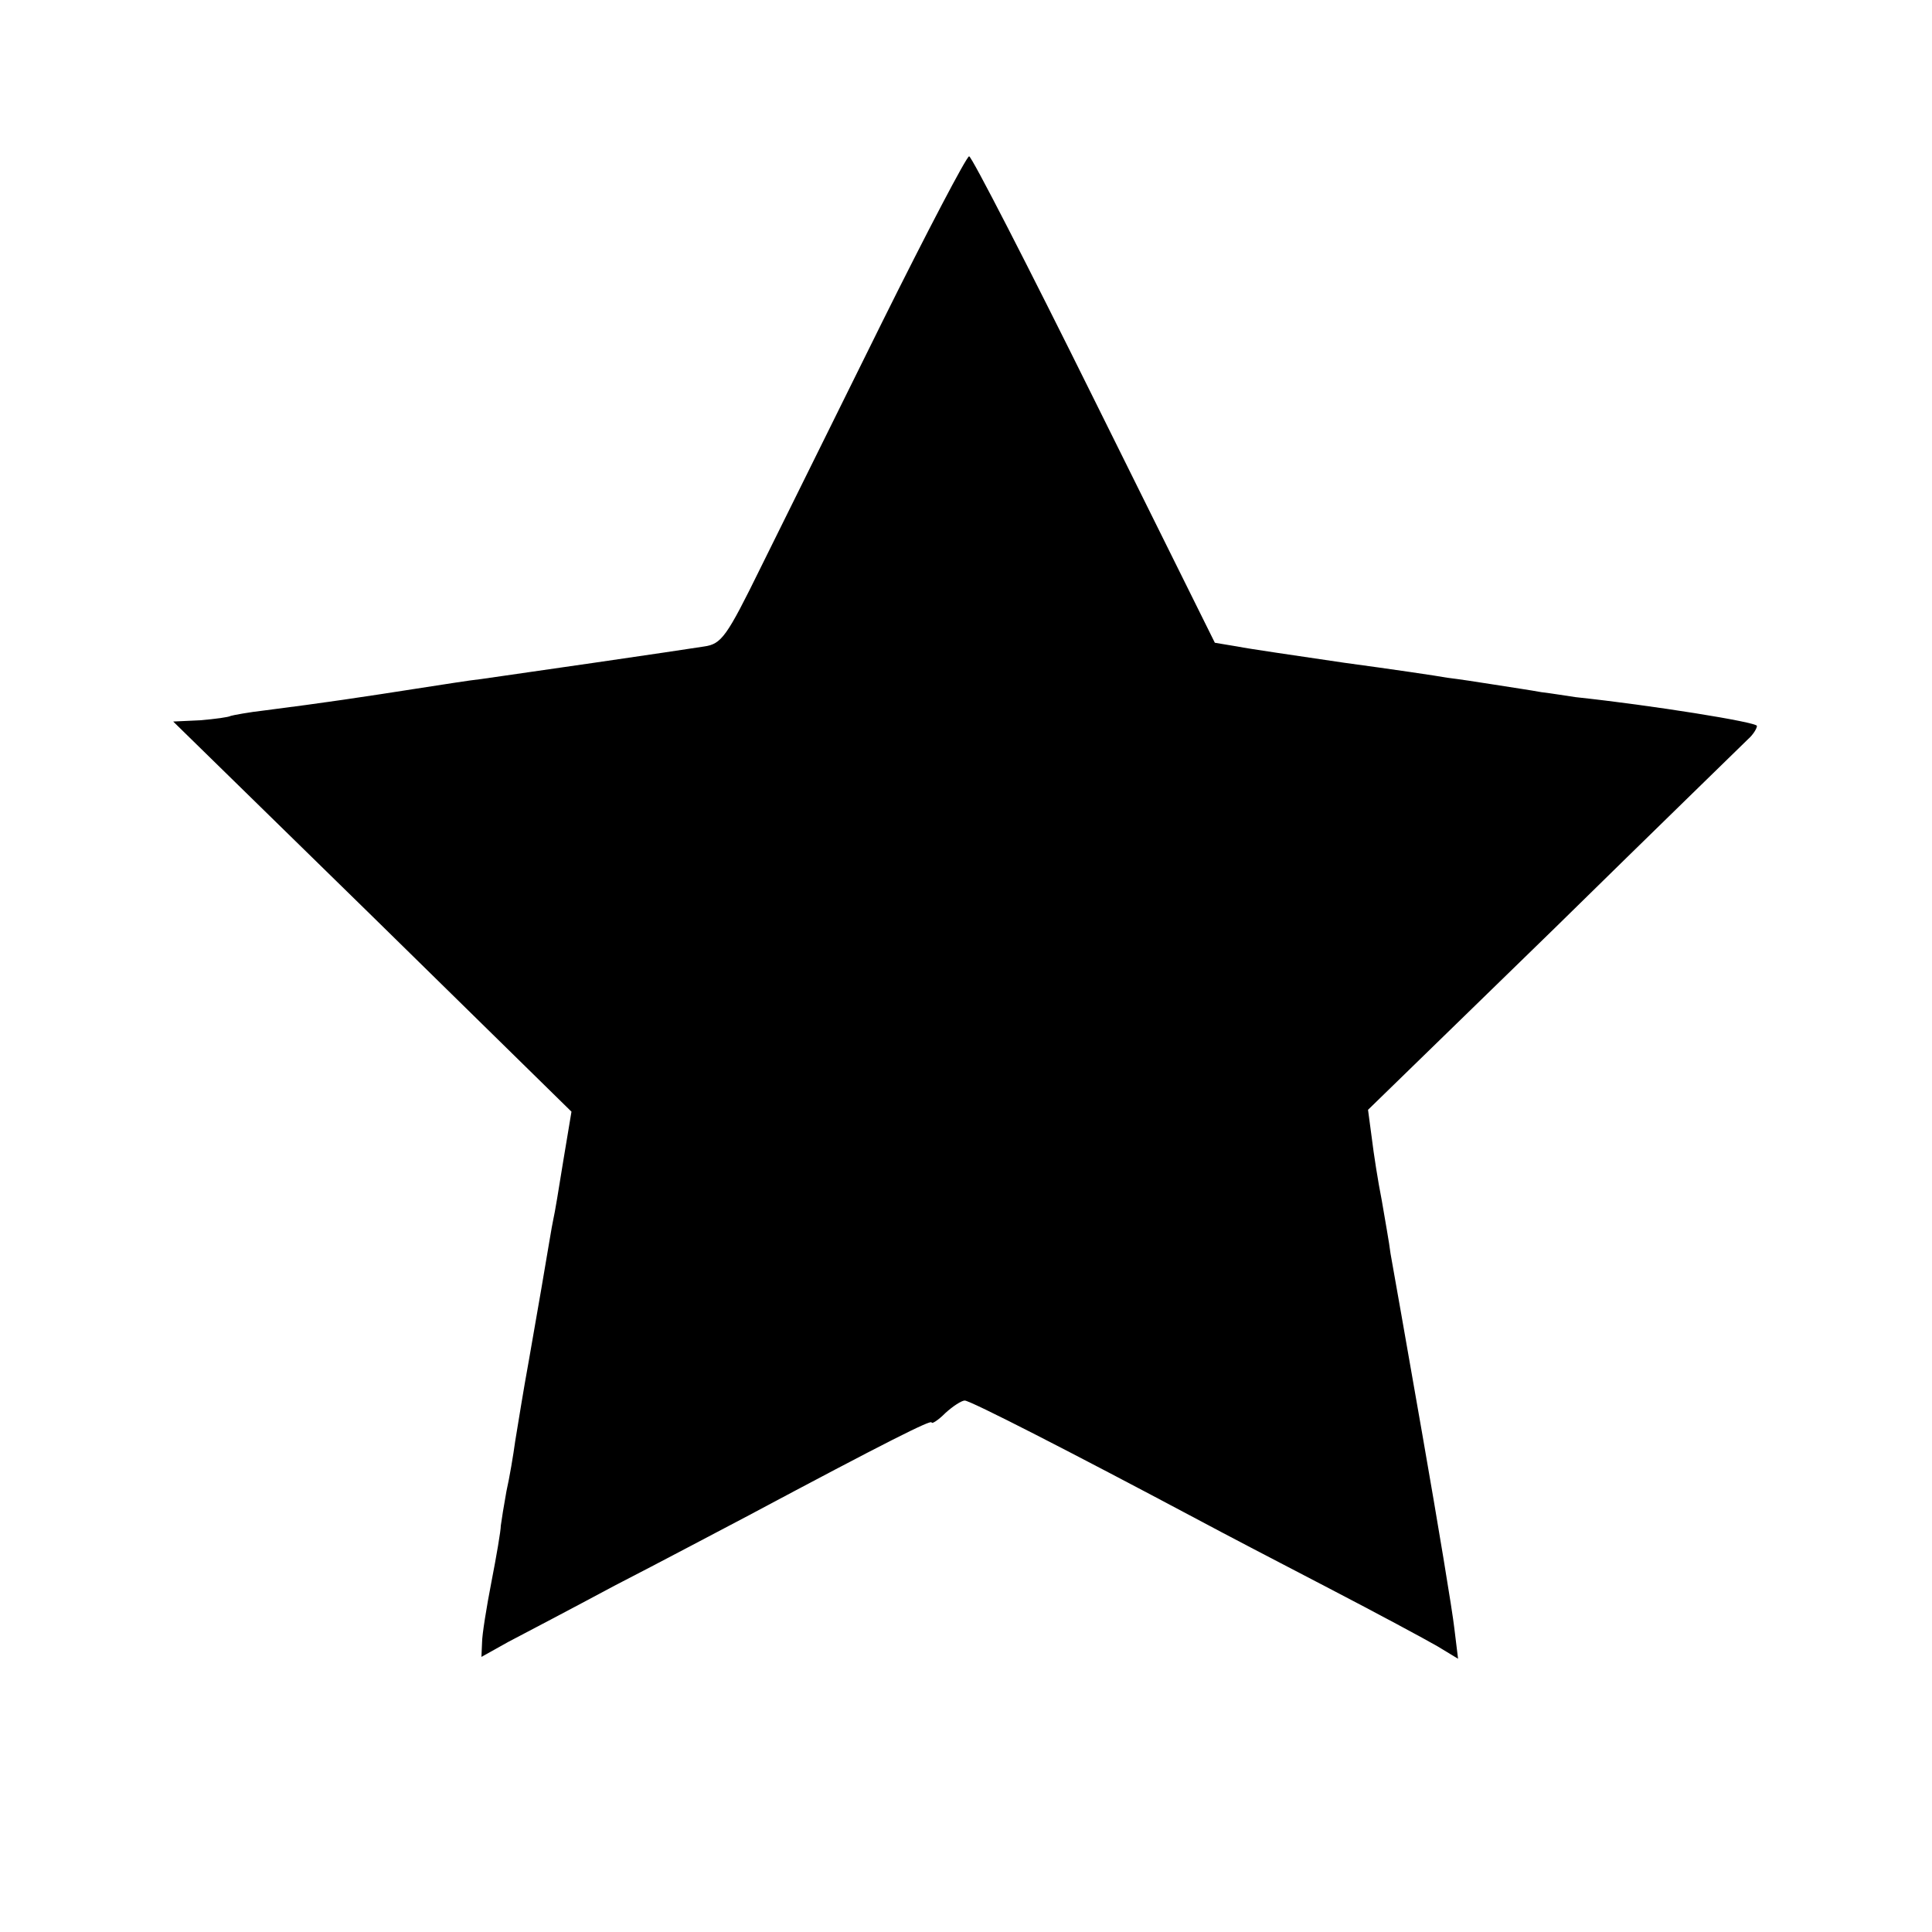 <?xml version="1.0" standalone="no"?>
<!DOCTYPE svg PUBLIC "-//W3C//DTD SVG 20010904//EN"
 "http://www.w3.org/TR/2001/REC-SVG-20010904/DTD/svg10.dtd">
<svg version="1.0" xmlns="http://www.w3.org/2000/svg"
 width="309pt" height="309pt" viewBox="0 0 309 309"
 preserveAspectRatio="xMidYMid meet">
<g transform="translate(0,309) scale(0.1,-0.1)"
fill="#000000" stroke="none">
<path d="M1410 2573 c-73 -148 -160 -323 -193 -390 -55 -112 -63 -123 -91
-127 -37 -6 -306 -45 -356 -52 -19 -2 -62 -9 -95 -14 -96 -15 -156 -24 -250
-36 -27 -3 -53 -8 -56 -9 -3 -2 -25 -5 -49 -7 l-43 -2 319 -312 318 -312 -13
-78 c-7 -44 -14 -86 -16 -94 -2 -8 -10 -58 -19 -110 -9 -52 -18 -104 -20 -115
-10 -55 -16 -94 -22 -130 -3 -22 -9 -58 -14 -80 -4 -22 -8 -47 -9 -55 0 -8 -7
-49 -15 -90 -8 -41 -15 -85 -15 -97 l-1 -23 43 24 c23 12 101 53 172 91 72 37
166 87 210 110 223 119 295 155 295 150 0 -3 10 3 22 15 12 11 26 20 31 20 9
0 171 -83 372 -190 39 -21 133 -70 210 -110 77 -40 155 -82 174 -93 l33 -20
-6 49 c-3 27 -26 166 -51 309 -25 143 -48 274 -51 290 -2 17 -9 55 -14 85 -6
30 -13 75 -16 100 l-6 45 298 290 c163 160 303 296 310 303 8 7 14 17 14 21 0
6 -168 33 -290 46 -14 2 -38 6 -55 8 -16 3 -50 8 -75 12 -25 4 -58 9 -75 11
-16 3 -91 14 -165 24 -74 11 -151 22 -171 26 l-36 6 -193 389 c-106 214 -196
389 -200 389 -4 0 -67 -120 -140 -267z"/>
</g>
</svg>
